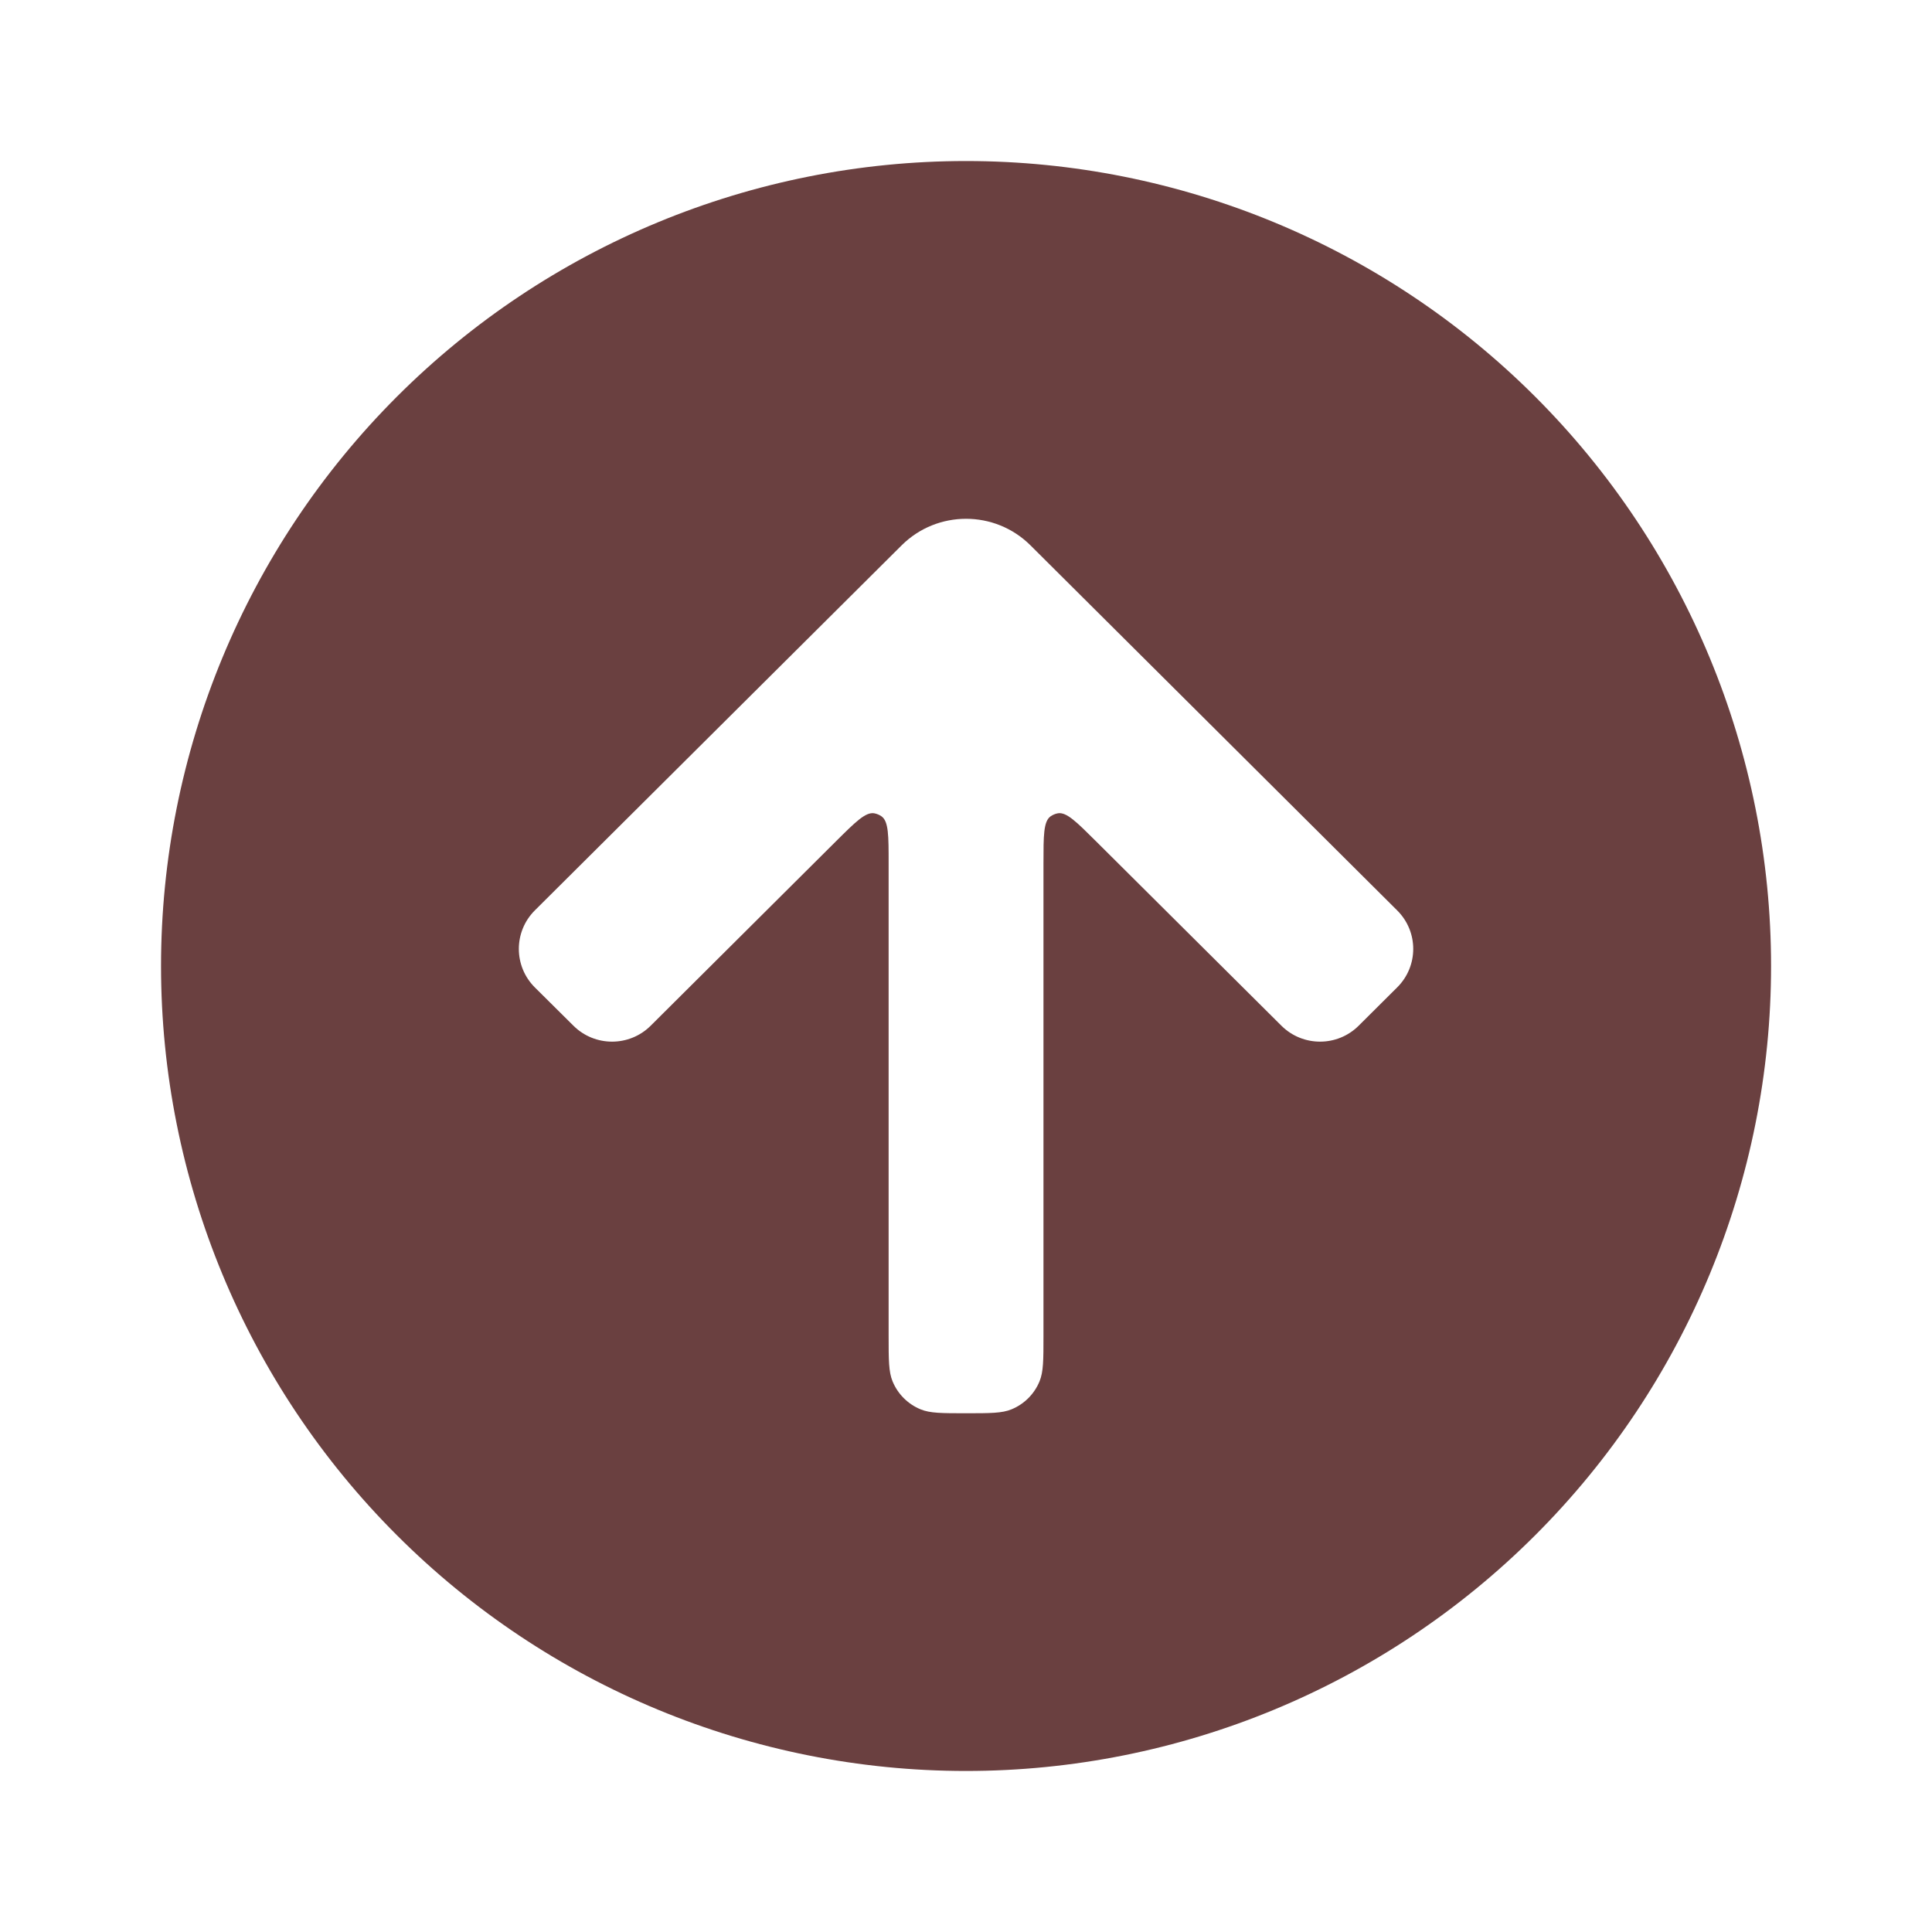 <svg width="20" height="20" viewBox="0 0 20 20" fill="none" xmlns="http://www.w3.org/2000/svg">
<path fill-rule="evenodd" clip-rule="evenodd" d="M4.108 15.892C2.545 14.33 1.667 12.21 1.667 10C1.667 7.79 2.545 5.67 4.108 4.107C5.671 2.544 7.79 1.667 10 1.667C12.21 1.667 14.33 2.544 15.893 4.107C17.456 5.67 18.334 7.79 18.334 10C18.334 12.21 17.456 14.33 15.893 15.892C14.33 17.455 12.21 18.333 10 18.333C7.79 18.333 5.671 17.455 4.108 15.892ZM10.952 8.419C11.041 8.405 11.143 8.507 11.348 8.711L13.265 10.618C13.486 10.838 13.844 10.838 14.065 10.618L14.464 10.221C14.685 10.001 14.685 9.645 14.464 9.425L10.667 5.645C10.299 5.279 9.702 5.279 9.334 5.645L5.536 9.425C5.316 9.645 5.316 10.001 5.536 10.221L5.936 10.618C6.157 10.838 6.515 10.838 6.736 10.618L8.652 8.711L8.652 8.711C8.857 8.507 8.96 8.405 9.049 8.419C9.077 8.424 9.103 8.435 9.126 8.451C9.199 8.504 9.199 8.649 9.199 8.938V13.828C9.199 14.077 9.199 14.201 9.24 14.3C9.294 14.431 9.398 14.535 9.529 14.589C9.627 14.63 9.751 14.63 10 14.63H10C10.249 14.63 10.374 14.63 10.472 14.589C10.603 14.535 10.707 14.431 10.761 14.3C10.802 14.201 10.802 14.077 10.802 13.828L10.802 8.938C10.802 8.649 10.802 8.504 10.875 8.451C10.898 8.435 10.924 8.424 10.952 8.419Z" fill="#6A4040"/>
</svg>
